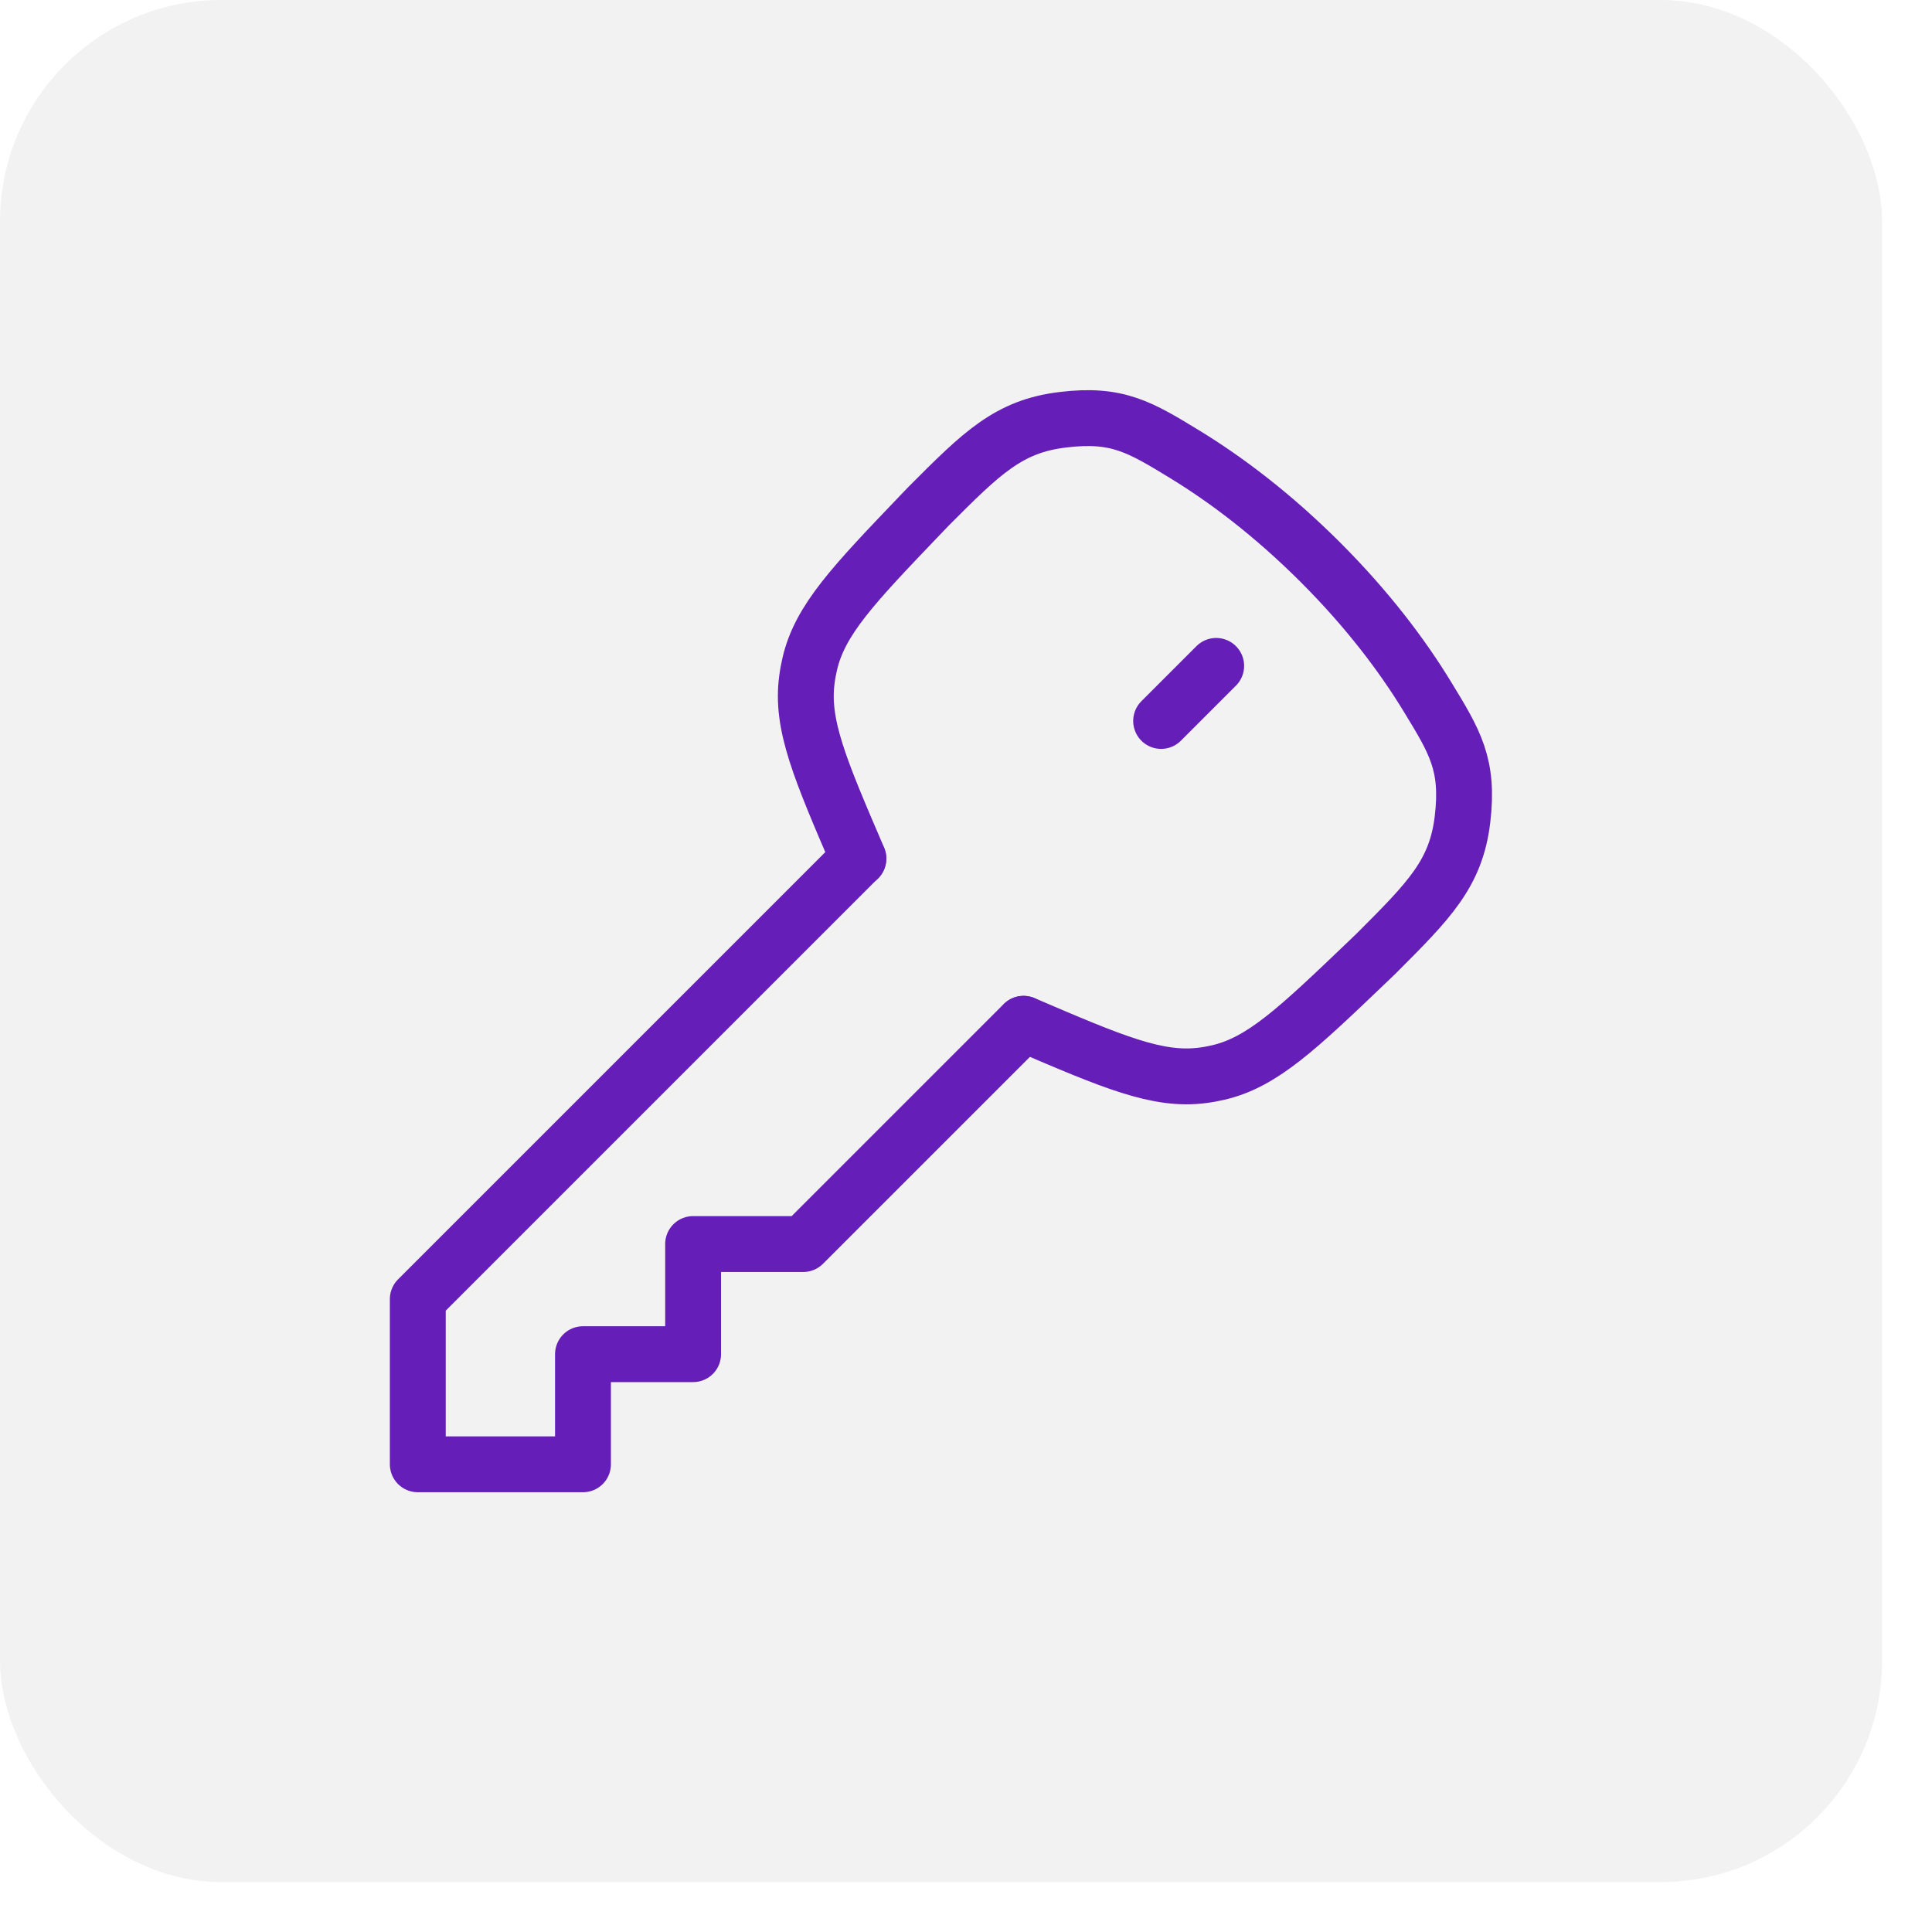 <?xml version="1.0" encoding="utf-8"?>
<svg xmlns="http://www.w3.org/2000/svg" fill="none" height="100%" overflow="visible" preserveAspectRatio="none" style="display: block;" viewBox="0 0 12 12" width="100%">
<g id="Group 1707479195">
<rect fill="#DEDEDE" height="11.69" id="Rectangle 2480" opacity="0.4" rx="1.375" width="11.69" x="1.8775e-05" y="-0"/>
<g clip-path="url(#clip0_0_55)" id="key-02-stroke-rounded 1">
<path d="M6.358 6.359C6.913 6.597 7.191 6.716 7.471 6.679C7.503 6.675 7.534 6.669 7.565 6.662C7.84 6.599 8.059 6.39 8.496 5.972L8.547 5.923C8.878 5.592 9.044 5.426 9.084 5.088C9.124 4.75 9.038 4.609 8.865 4.326C8.712 4.075 8.498 3.789 8.2 3.491C7.901 3.193 7.615 2.979 7.364 2.825C7.082 2.653 6.941 2.566 6.603 2.607C6.265 2.647 6.099 2.812 5.768 3.144L5.719 3.195C5.301 3.632 5.092 3.85 5.029 4.126C5.022 4.157 5.016 4.188 5.012 4.22C4.974 4.5 5.093 4.777 5.332 5.333" id="Vector" stroke="#661EB9" stroke-linecap="round" stroke-linejoin="round" stroke-width="0.347"/>
<path d="M5.331 5.333L2.595 8.069V9.095H3.621V8.411H4.305V7.727H4.989L6.357 6.359" id="Vector_2" stroke="#661EB9" stroke-linecap="round" stroke-linejoin="round" stroke-width="0.347"/>
<path d="M7.554 4.136L7.212 4.478" id="Vector_3" stroke="#661EB9" stroke-linecap="round" stroke-linejoin="round" stroke-width="0.347"/>
</g>
</g>
<defs>
<clipPath id="clip0_0_55">
<rect fill="white" height="8.209" transform="translate(1.741 1.742)" width="8.209"/>
</clipPath>
</defs>
</svg>